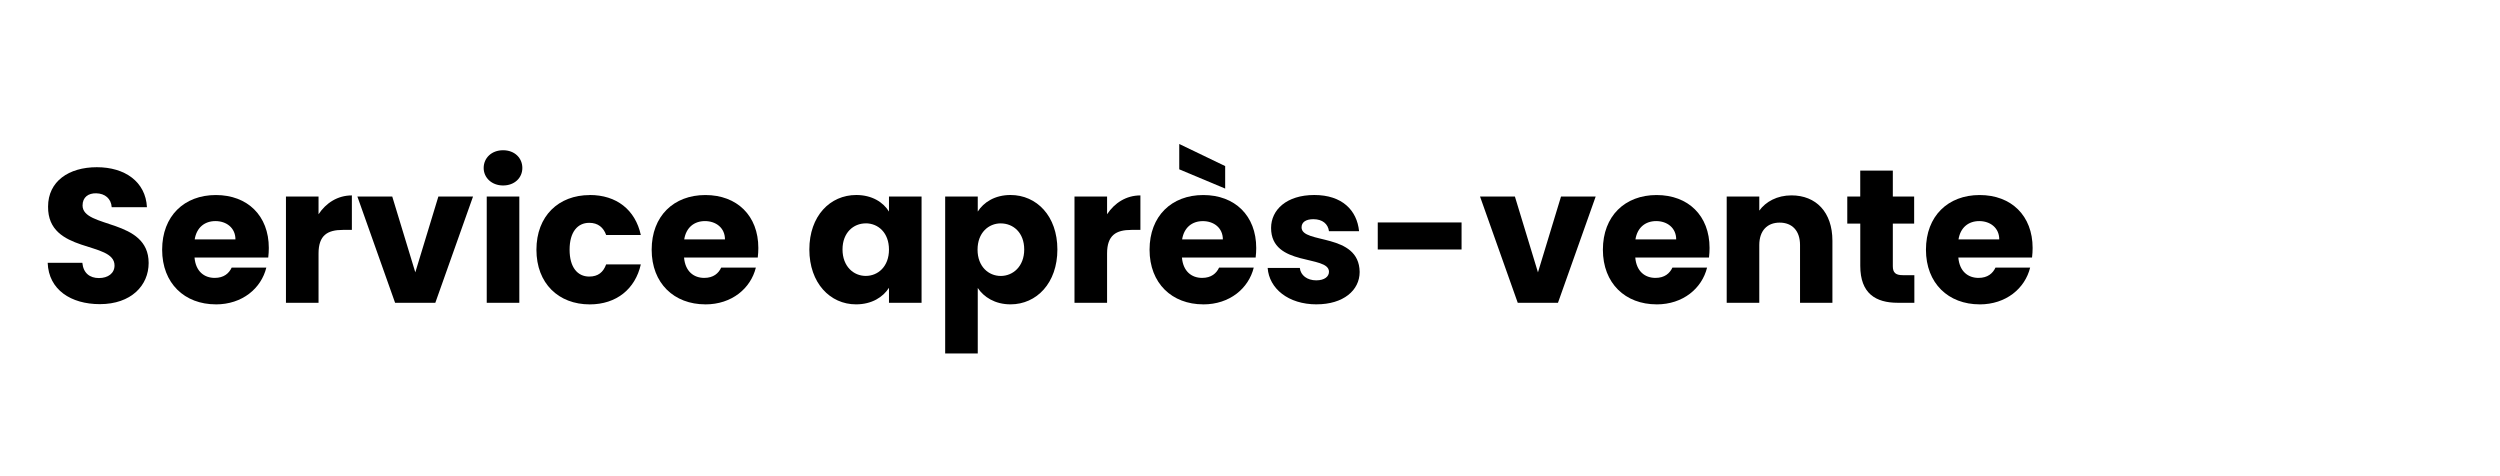 <?xml version="1.0" encoding="UTF-8"?> <svg xmlns="http://www.w3.org/2000/svg" id="a" viewBox="0 0 735 140"><path d="M29.36,89.42c-8.46,0-15.06-4.2-15.34-12.15h10.19c.28,3.02,2.18,4.48,4.87,4.48s4.59-1.4,4.59-3.7c0-7.28-19.66-3.36-19.54-17.3,0-7.45,6.1-11.59,14.34-11.59s14.34,4.26,14.73,11.76h-10.36c-.17-2.52-1.96-4.03-4.54-4.09-2.3-.06-4.03,1.12-4.03,3.58,0,6.83,19.43,3.75,19.43,16.91,0,6.61-5.15,12.1-14.34,12.1Z"></path><path d="M63.46,89.48c-9.18,0-15.79-6.16-15.79-16.07s6.5-16.07,15.79-16.07,15.57,6.05,15.57,15.57c0,.9-.06,1.85-.17,2.8h-21.67c.34,4.09,2.86,5.99,5.94,5.99,2.69,0,4.2-1.34,4.98-3.02h10.19c-1.51,6.1-7.06,10.81-14.84,10.81Zm-6.22-19.1h11.98c0-3.42-2.69-5.38-5.88-5.38s-5.54,1.9-6.1,5.38Z"></path><path d="M93.65,89.03h-9.58v-31.25h9.58v5.21c2.18-3.3,5.6-5.54,9.8-5.54v10.14h-2.63c-4.54,0-7.17,1.57-7.17,6.94v14.5Z"></path><path d="M115.32,57.78l6.78,22.29,6.78-22.29h10.19l-11.09,31.25h-11.82l-11.09-31.25h10.25Z"></path><path d="M142.2,49.38c0-2.91,2.3-5.21,5.71-5.21s5.66,2.3,5.66,5.21-2.3,5.15-5.66,5.15-5.71-2.3-5.71-5.15Zm.9,8.4h9.58v31.25h-9.58v-31.25Z"></path><path d="M173.39,57.33c7.84,0,13.38,4.31,15.01,11.76h-10.19c-.78-2.18-2.35-3.58-4.98-3.58-3.42,0-5.77,2.69-5.77,7.9s2.35,7.9,5.77,7.9c2.63,0,4.14-1.29,4.98-3.58h10.19c-1.62,7.22-7.17,11.76-15.01,11.76-9.18,0-15.68-6.16-15.68-16.07s6.5-16.07,15.68-16.07Z"></path><path d="M207.38,89.48c-9.18,0-15.79-6.16-15.79-16.07s6.5-16.07,15.79-16.07,15.57,6.05,15.57,15.57c0,.9-.06,1.85-.17,2.8h-21.67c.34,4.09,2.86,5.99,5.94,5.99,2.69,0,4.2-1.34,4.98-3.02h10.19c-1.51,6.1-7.06,10.81-14.84,10.81Zm-6.22-19.1h11.98c0-3.42-2.69-5.38-5.88-5.38s-5.54,1.9-6.1,5.38Z"></path><path d="M251.73,57.33c4.65,0,7.95,2.13,9.63,4.87v-4.42h9.58v31.25h-9.58v-4.42c-1.74,2.74-5.04,4.87-9.69,4.87-7.62,0-13.72-6.27-13.72-16.13s6.1-16.02,13.78-16.02Zm2.8,8.34c-3.58,0-6.83,2.69-6.83,7.67s3.25,7.78,6.83,7.78,6.83-2.74,6.83-7.73-3.19-7.73-6.83-7.73Z"></path><path d="M297.09,57.33c7.67,0,13.78,6.16,13.78,16.02s-6.1,16.13-13.78,16.13c-4.59,0-7.9-2.18-9.63-4.82v19.26h-9.58V57.78h9.58v4.42c1.74-2.74,5.04-4.87,9.63-4.87Zm-2.86,8.34c-3.58,0-6.83,2.74-6.83,7.73s3.25,7.73,6.83,7.73,6.89-2.8,6.89-7.78-3.25-7.67-6.89-7.67Z"></path><path d="M325.48,89.03h-9.58v-31.25h9.58v5.21c2.18-3.3,5.6-5.54,9.8-5.54v10.14h-2.63c-4.54,0-7.17,1.57-7.17,6.94v14.5Z"></path><path d="M353.76,89.48c-9.18,0-15.79-6.16-15.79-16.07s6.5-16.07,15.79-16.07,15.57,6.05,15.57,15.57c0,.9-.06,1.85-.17,2.8h-21.67c.34,4.09,2.86,5.99,5.94,5.99,2.69,0,4.2-1.34,4.98-3.02h10.19c-1.51,6.1-7.06,10.81-14.84,10.81Zm-7.06-47.15l13.5,6.5v6.61l-13.5-5.66v-7.45Zm.84,28.06h11.98c0-3.42-2.69-5.38-5.88-5.38s-5.54,1.9-6.1,5.38Z"></path><path d="M387.08,89.48c-8.34,0-13.94-4.65-14.39-10.7h9.46c.22,2.18,2.18,3.64,4.82,3.64,2.46,0,3.75-1.12,3.75-2.52,0-5.04-17.02-1.4-17.02-12.88,0-5.32,4.54-9.69,12.71-9.69s12.54,4.48,13.16,10.64h-8.85c-.28-2.13-1.9-3.53-4.59-3.53-2.24,0-3.47,.9-3.47,2.41,0,4.98,16.91,1.46,17.08,13.1,0,5.43-4.82,9.52-12.66,9.52Z"></path><path d="M405.06,65.4h24.64v7.95h-24.64v-7.95Z"></path><path d="M445.38,57.78l6.78,22.29,6.78-22.29h10.19l-11.09,31.25h-11.82l-11.09-31.25h10.25Z"></path><path d="M487.04,89.48c-9.18,0-15.79-6.16-15.79-16.07s6.5-16.07,15.79-16.07,15.57,6.05,15.57,15.57c0,.9-.06,1.85-.17,2.8h-21.67c.34,4.09,2.86,5.99,5.94,5.99,2.69,0,4.2-1.34,4.98-3.02h10.19c-1.51,6.1-7.06,10.81-14.84,10.81Zm-6.22-19.1h11.98c0-3.42-2.69-5.38-5.88-5.38s-5.54,1.9-6.1,5.38Z"></path><path d="M529.21,72.06c0-4.26-2.35-6.61-5.99-6.61s-5.99,2.35-5.99,6.61v16.97h-9.58v-31.25h9.58v4.14c1.9-2.63,5.26-4.48,9.46-4.48,7.22,0,12.04,4.93,12.04,13.33v18.26h-9.52v-16.97Z"></path><path d="M546.91,65.73h-3.81v-7.95h3.81v-7.62h9.58v7.62h6.27v7.95h-6.27v12.54c0,1.85,.78,2.63,2.91,2.63h3.42v8.12h-4.87c-6.5,0-11.03-2.74-11.03-10.86v-12.43Z"></path><path d="M582.02,89.48c-9.18,0-15.79-6.16-15.79-16.07s6.5-16.07,15.79-16.07,15.57,6.05,15.57,15.57c0,.9-.06,1.85-.17,2.8h-21.67c.34,4.09,2.86,5.99,5.94,5.99,2.69,0,4.2-1.34,4.98-3.02h10.19c-1.51,6.1-7.06,10.81-14.84,10.81Zm-6.22-19.1h11.98c0-3.42-2.69-5.38-5.88-5.38s-5.54,1.9-6.1,5.38Z"></path></svg> 
